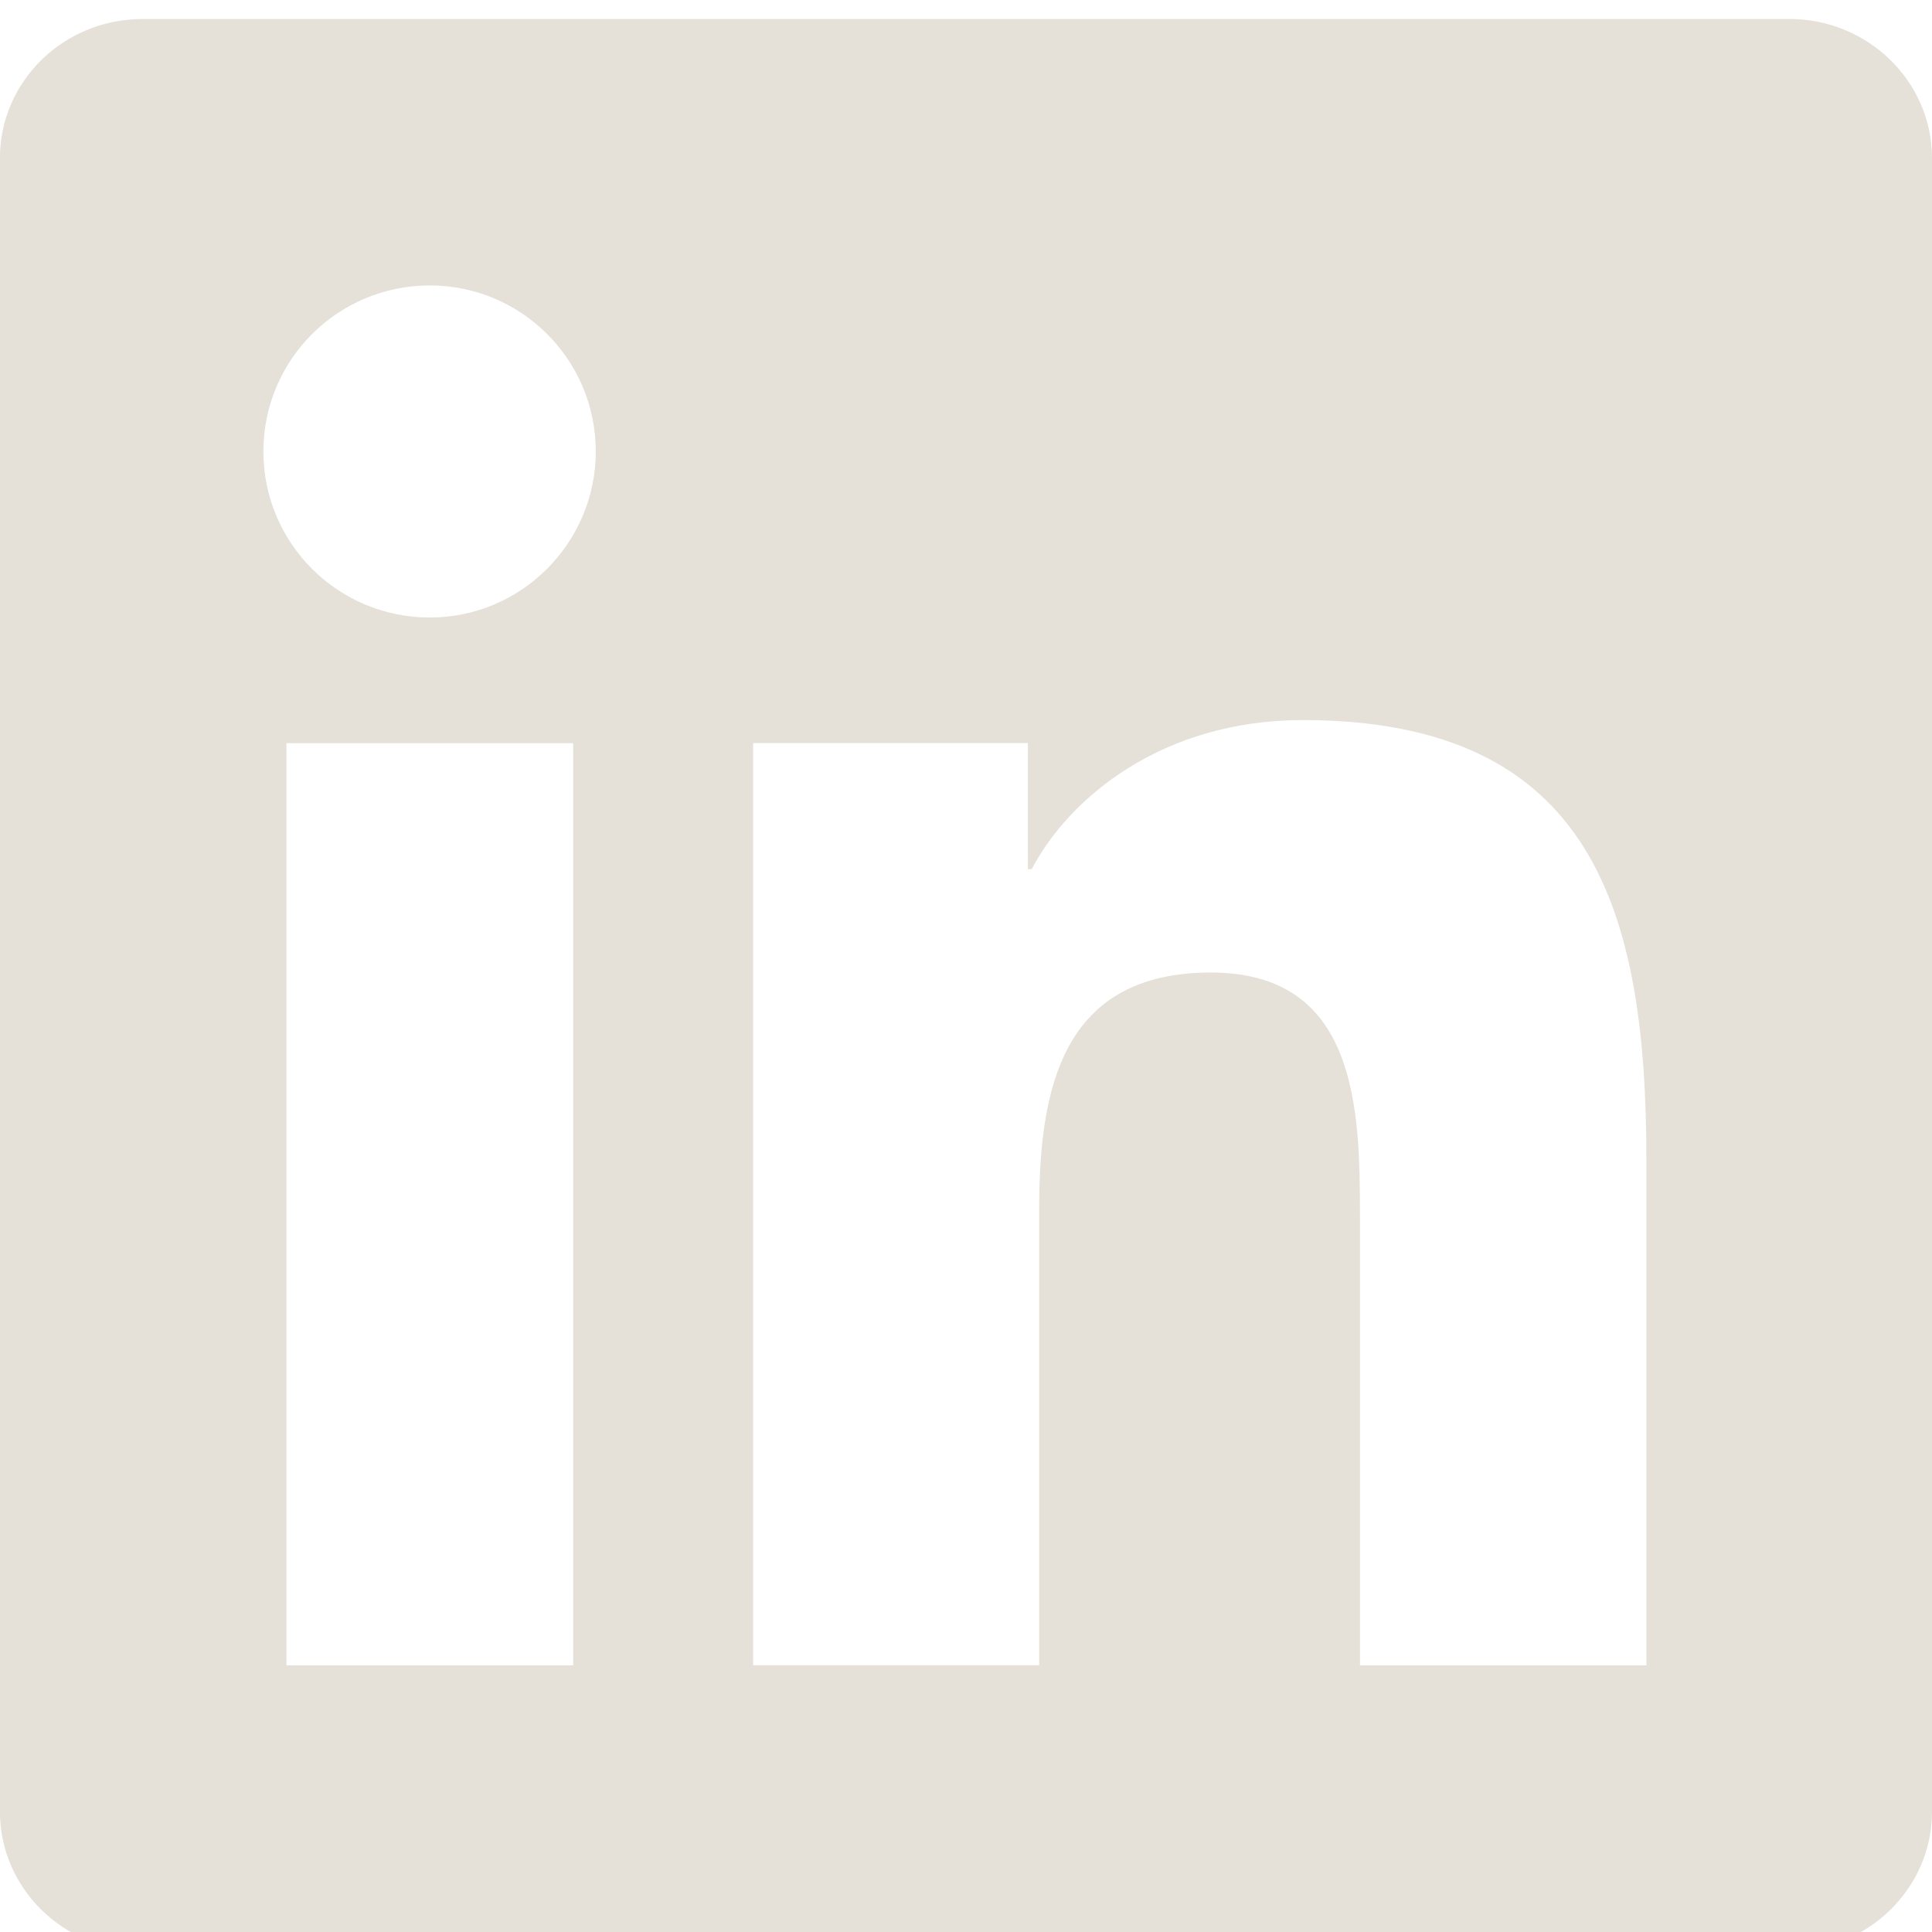 <svg fill="none" height="24" viewBox="0 0 24 24" width="24" xmlns="http://www.w3.org/2000/svg" xmlns:xlink="http://www.w3.org/1999/xlink"><clipPath id="a"><path d="m0 .236h24v24h-24z"/></clipPath><g clip-path="url(#a)"><path d="m22.223.236h-20.452c-.98 0-1.772.773-1.772 1.73v20.536c0 .956.792 1.734 1.772 1.734h20.452c.98 0 1.777-.778 1.777-1.73v-20.541c0-.956-.797-1.73-1.777-1.73zm-15.103 20.452h-3.562v-11.456h3.562zm-1.781-13.017c-1.144 0-2.067-.923-2.067-2.063 0-1.139.923-2.062 2.067-2.062 1.139 0 2.062.923 2.062 2.062 0 1.134-.923 2.063-2.062 2.063zm15.113 13.017h-3.558v-5.569c0-1.327-.024-3.038-1.852-3.038-1.852 0-2.133 1.448-2.133 2.944v5.662h-3.553v-11.456h3.413v1.566h.047c.473-.9 1.636-1.852 3.366-1.852 3.605 0 4.27 2.372 4.27 5.456z" fill="#e5e1d8"/></g></svg>